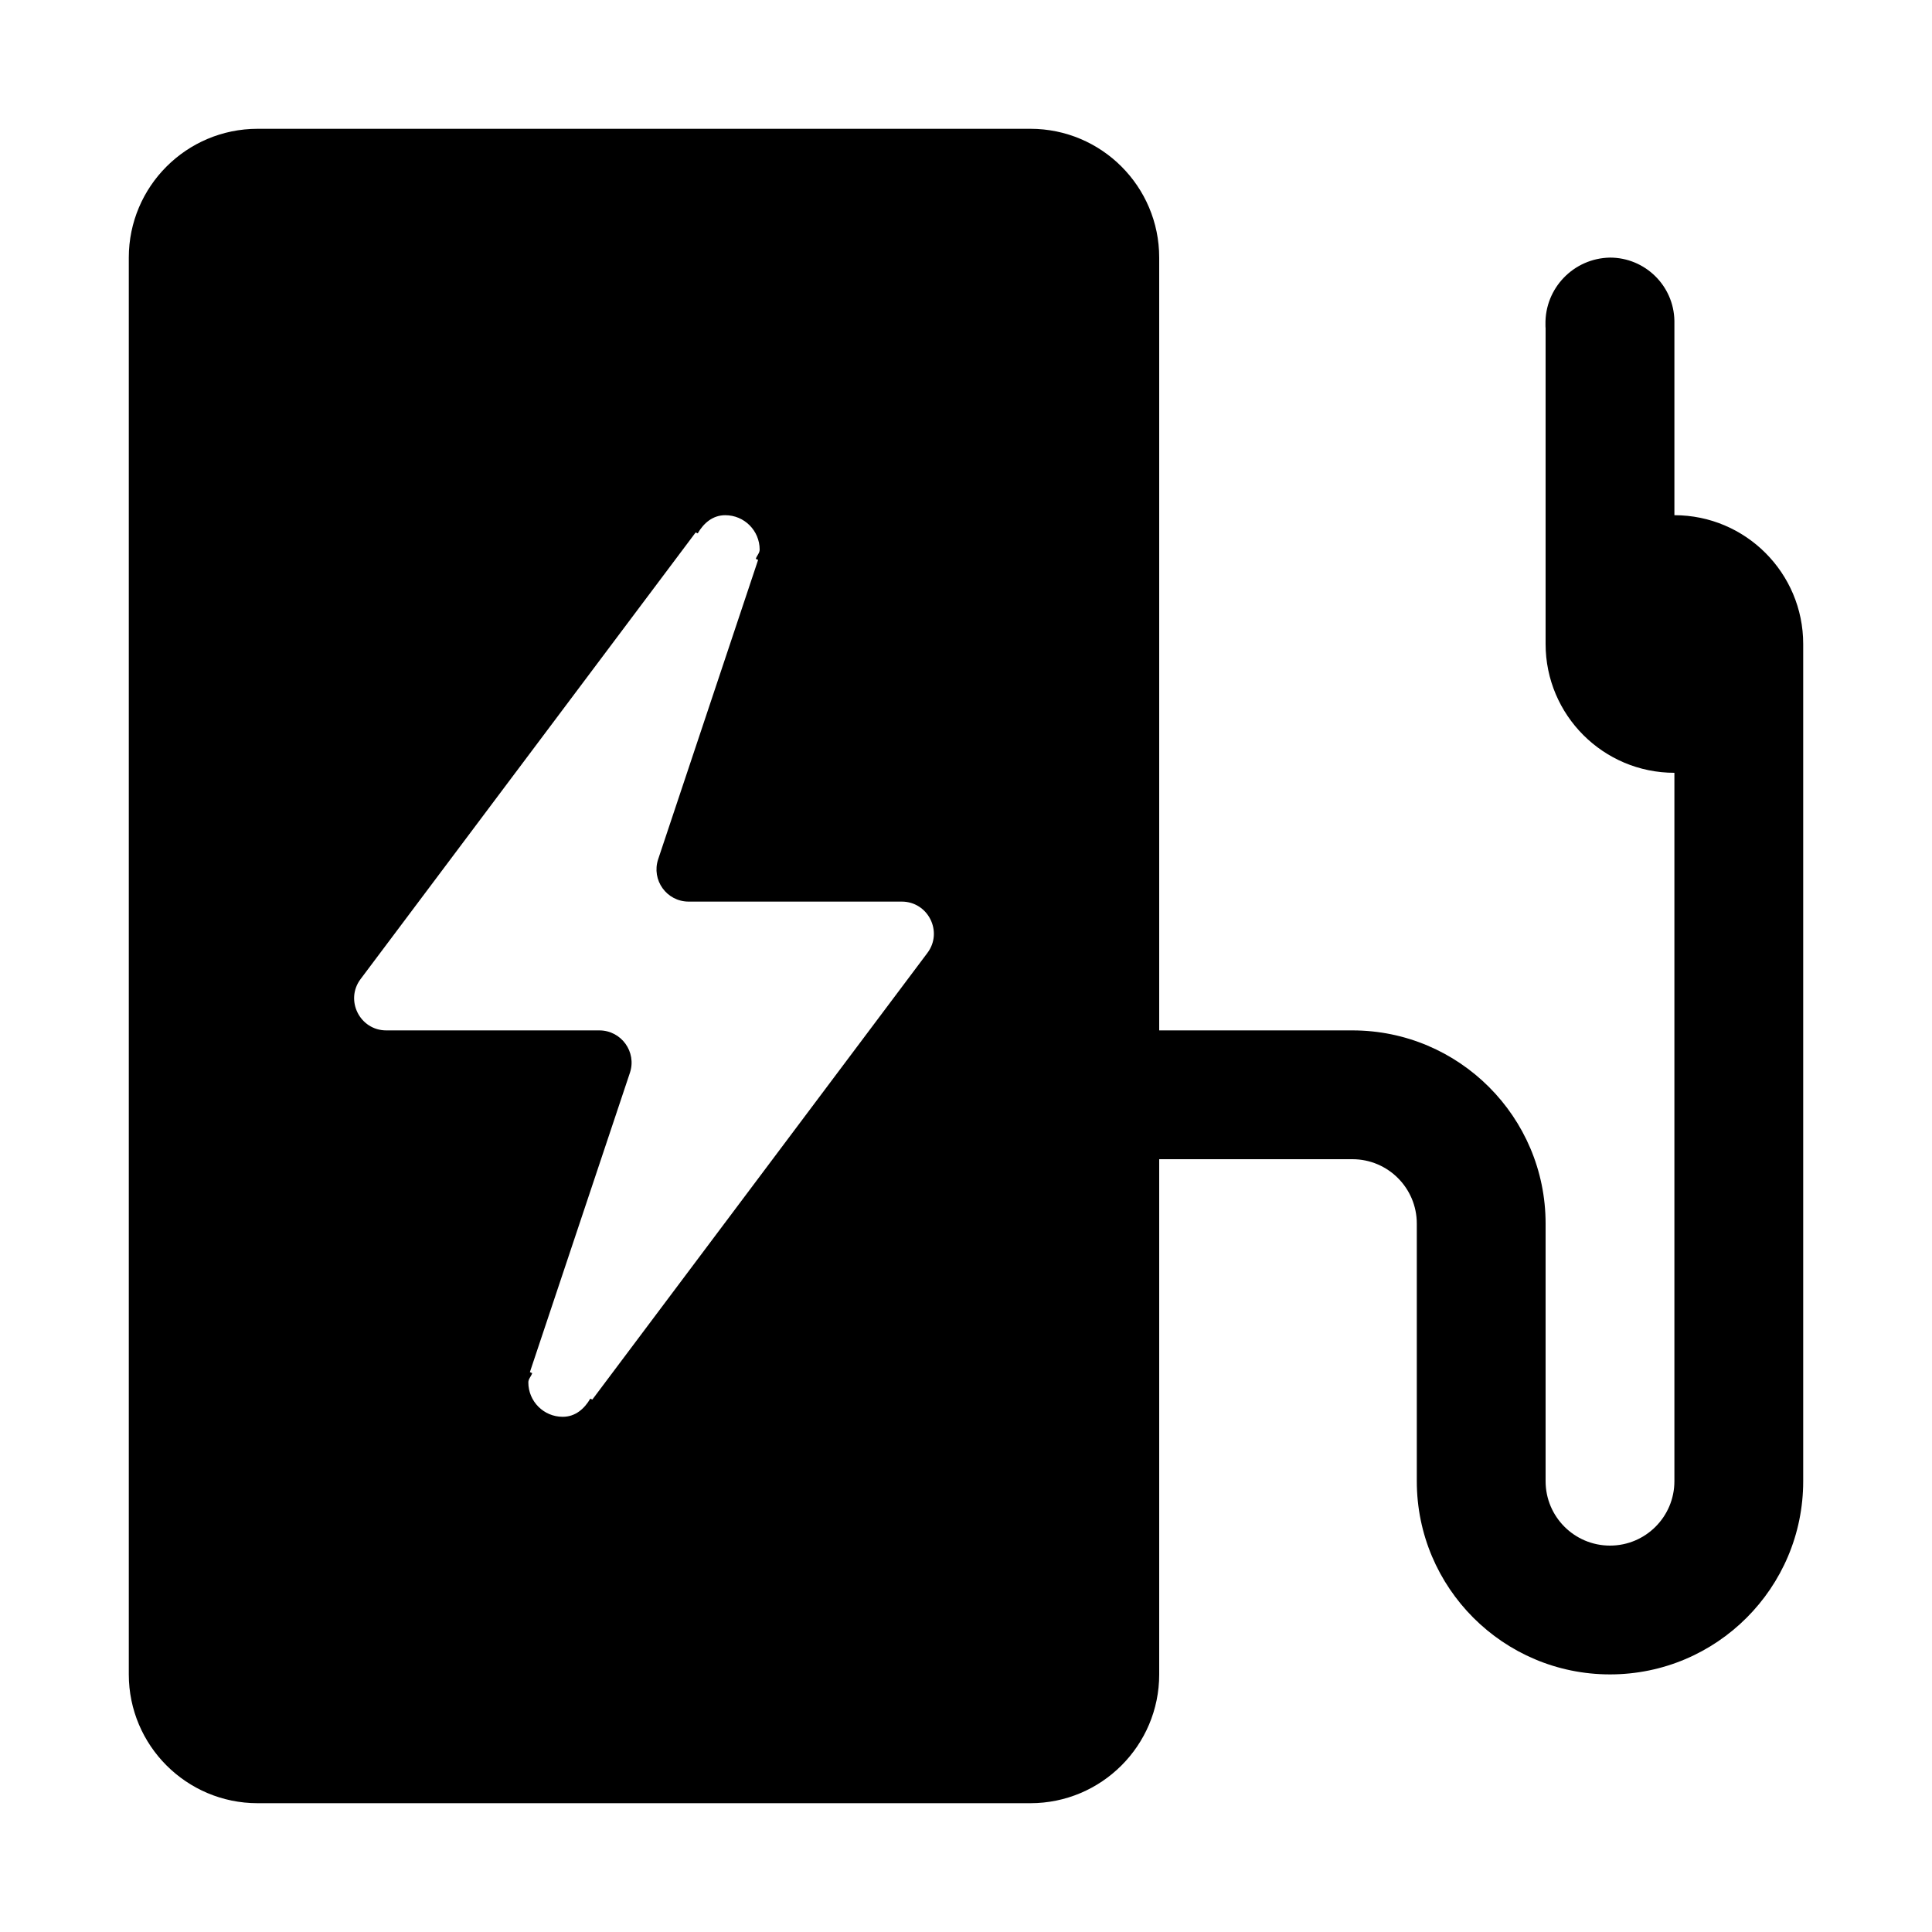 <?xml version="1.0" encoding="UTF-8"?>
<!-- Uploaded to: SVG Repo, www.svgrepo.com, Generator: SVG Repo Mixer Tools -->
<svg width="800px" height="800px" viewBox="0 0 15 15" version="1.1" id="charging-station" xmlns="http://www.w3.org/2000/svg">
  <path d="M13,4V2.49C12.995,2.218,12.772,2,12.5,2c-0.282,0.005-0.506,0.237-0.501,0.518&#xA;&#x9;C11.999,2.529,11.999,2.539,12,2.55V5c0,0.552,0.448,1,1,1v5.5c0,0.276-0.224,0.5-0.5,0.5S12,11.776,12,11.5v-2&#xA;&#x9;C12,8.672,11.328,8,10.5,8H9V2c0-0.552-0.448-1-1-1H2C1.448,1,1,1.448,1,2v11c0,0.552,0.448,1,1,1h6c0.552,0,1-0.448,1-1&#xA;&#x9;V9h1.5C10.776,9,11,9.224,11,9.5v2c0,0.828,0.672,1.5,1.5,1.5c0.828,0,1.5-0.672,1.5-1.5V5C14,4.448,13.552,4,13,4z&#xA;&#x9; M7.2,7.399l-2.601,3.467l-0.016-0.007C4.537,10.938,4.467,11,4.369,11c-0.148,0-0.267-0.12-0.267-0.267&#xA;&#x9;c0-0.028,0.022-0.046,0.03-0.072l-0.018-0.008l0.777-2.325C4.944,8.167,4.824,8,4.653,8H2.999&#xA;&#x9;C2.794,8,2.676,7.765,2.8,7.601l2.601-3.467l0.016,0.007C5.463,4.062,5.533,4,5.631,4&#xA;&#x9;c0.148,0,0.267,0.12,0.267,0.267c0,0.028-0.022,0.046-0.03,0.072l0.018,0.008L5.11,6.671&#xA;&#x9;C5.056,6.833,5.176,7,5.347,7h1.654C7.206,7,7.324,7.235,7.2,7.399z"/>
</svg>